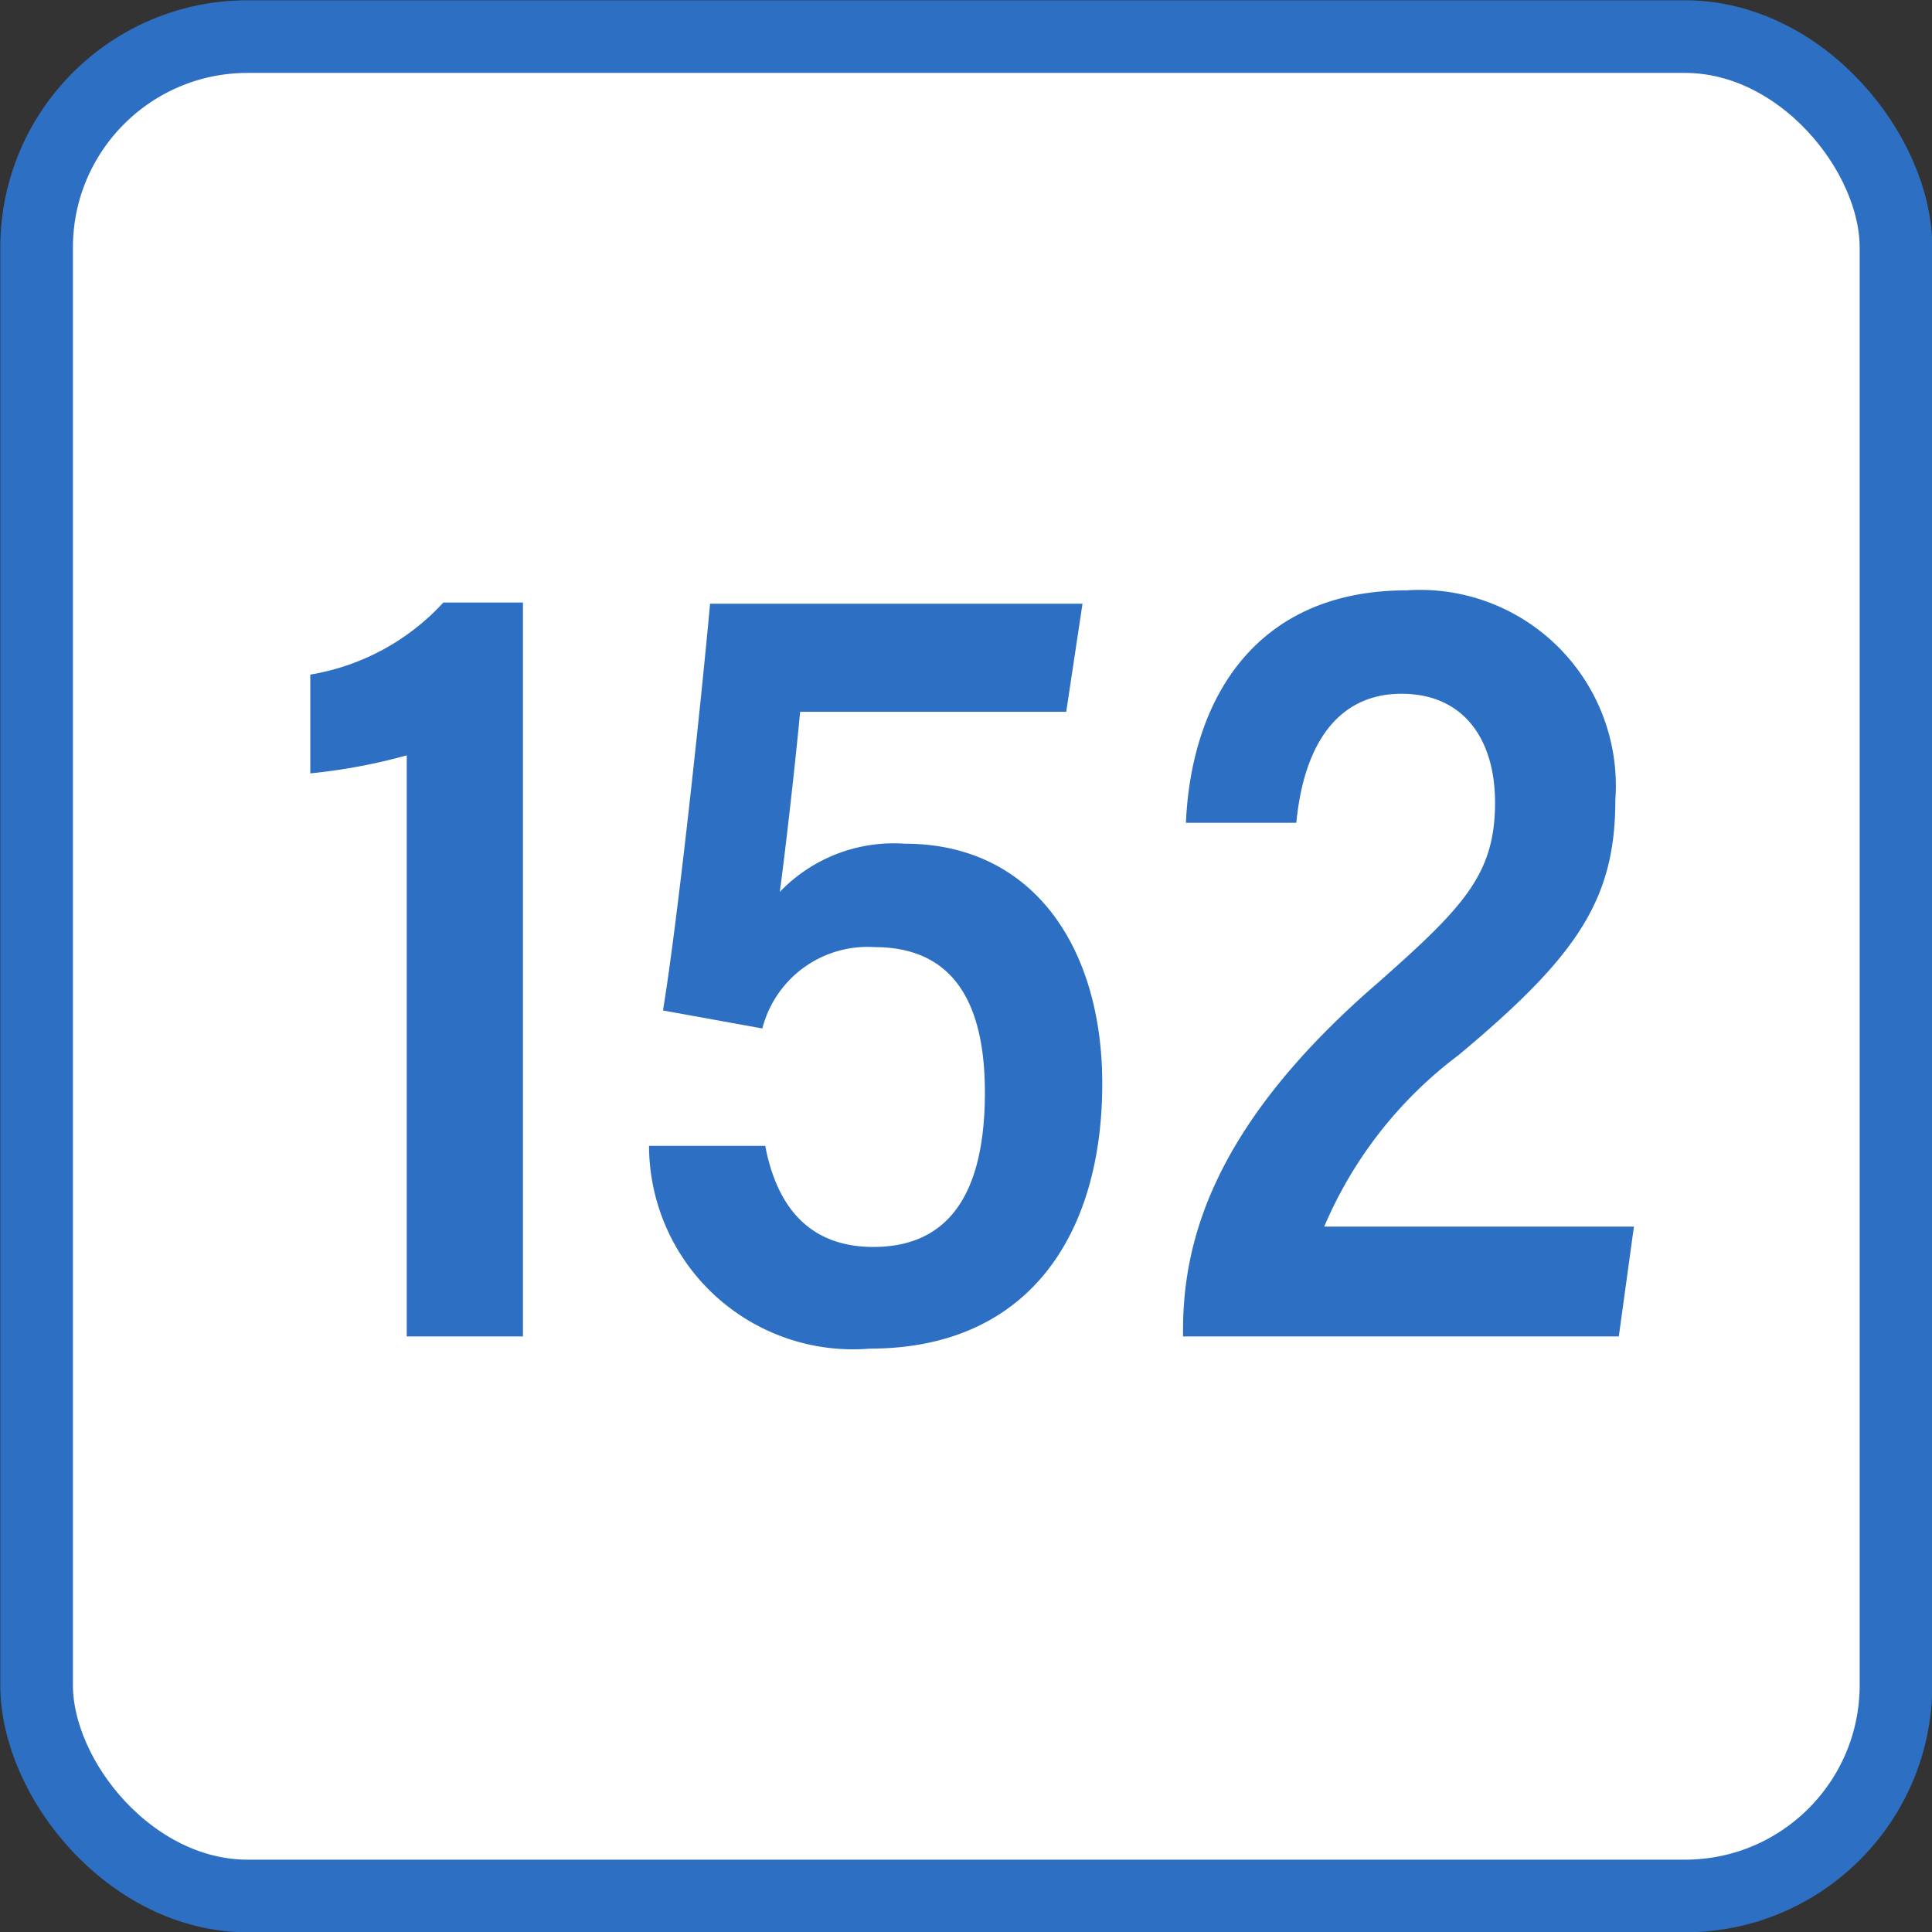 <svg xmlns="http://www.w3.org/2000/svg" viewBox="0 0 33.25 33.25"><rect x="0" y="0" width="33.25" height="33.25" fill="#333333" stroke="none"/><defs><style>.cls-1{fill:#fff;}.cls-2{fill:none;stroke:#2d70c3;stroke-linecap:round;stroke-linejoin:round;stroke-width:1.25px;}.cls-3{fill:#2d70c3;}</style></defs><g id="レイヤー_2" data-name="レイヤー 2"><g id="layer"><rect class="cls-1" x="0.63" y="0.63" width="32" height="32" rx="3.63"/><rect class="cls-2" x="0.63" y="0.63" width="32" height="32" rx="3.63"/><path class="cls-3" d="M7,23V13a9.87,9.87,0,0,1-1.66.31V11.61a4,4,0,0,0,2.29-1.24H9V23Z"/><path class="cls-3" d="M18.35,12.25H13.77c-.08.87-.26,2.45-.35,3.1a2.72,2.72,0,0,1,2.15-.83c2.22,0,3.4,1.8,3.4,4.13,0,2.6-1.27,4.56-4,4.56a3.51,3.51,0,0,1-3.8-3.49h2c.19,1,.72,1.74,1.86,1.74,1.41,0,1.92-1.08,1.92-2.66s-.57-2.5-1.9-2.5a1.87,1.87,0,0,0-1.93,1.4l-1.71-.31c.25-1.51.66-5.33.81-7h6.41Z"/><path class="cls-3" d="M20.36,23v-.1c0-1.58.55-3.57,3.37-6,1.47-1.3,2-1.86,2-3.09,0-1.06-.52-1.87-1.61-1.87s-1.68.86-1.81,2.22H20.41c.09-2.09,1.17-4,3.8-4a3.37,3.37,0,0,1,3.59,3.61c0,1.71-.65,2.68-2.7,4.39a7.22,7.22,0,0,0-2.31,2.95h5.33L27.86,23Z"/></g></g></svg>